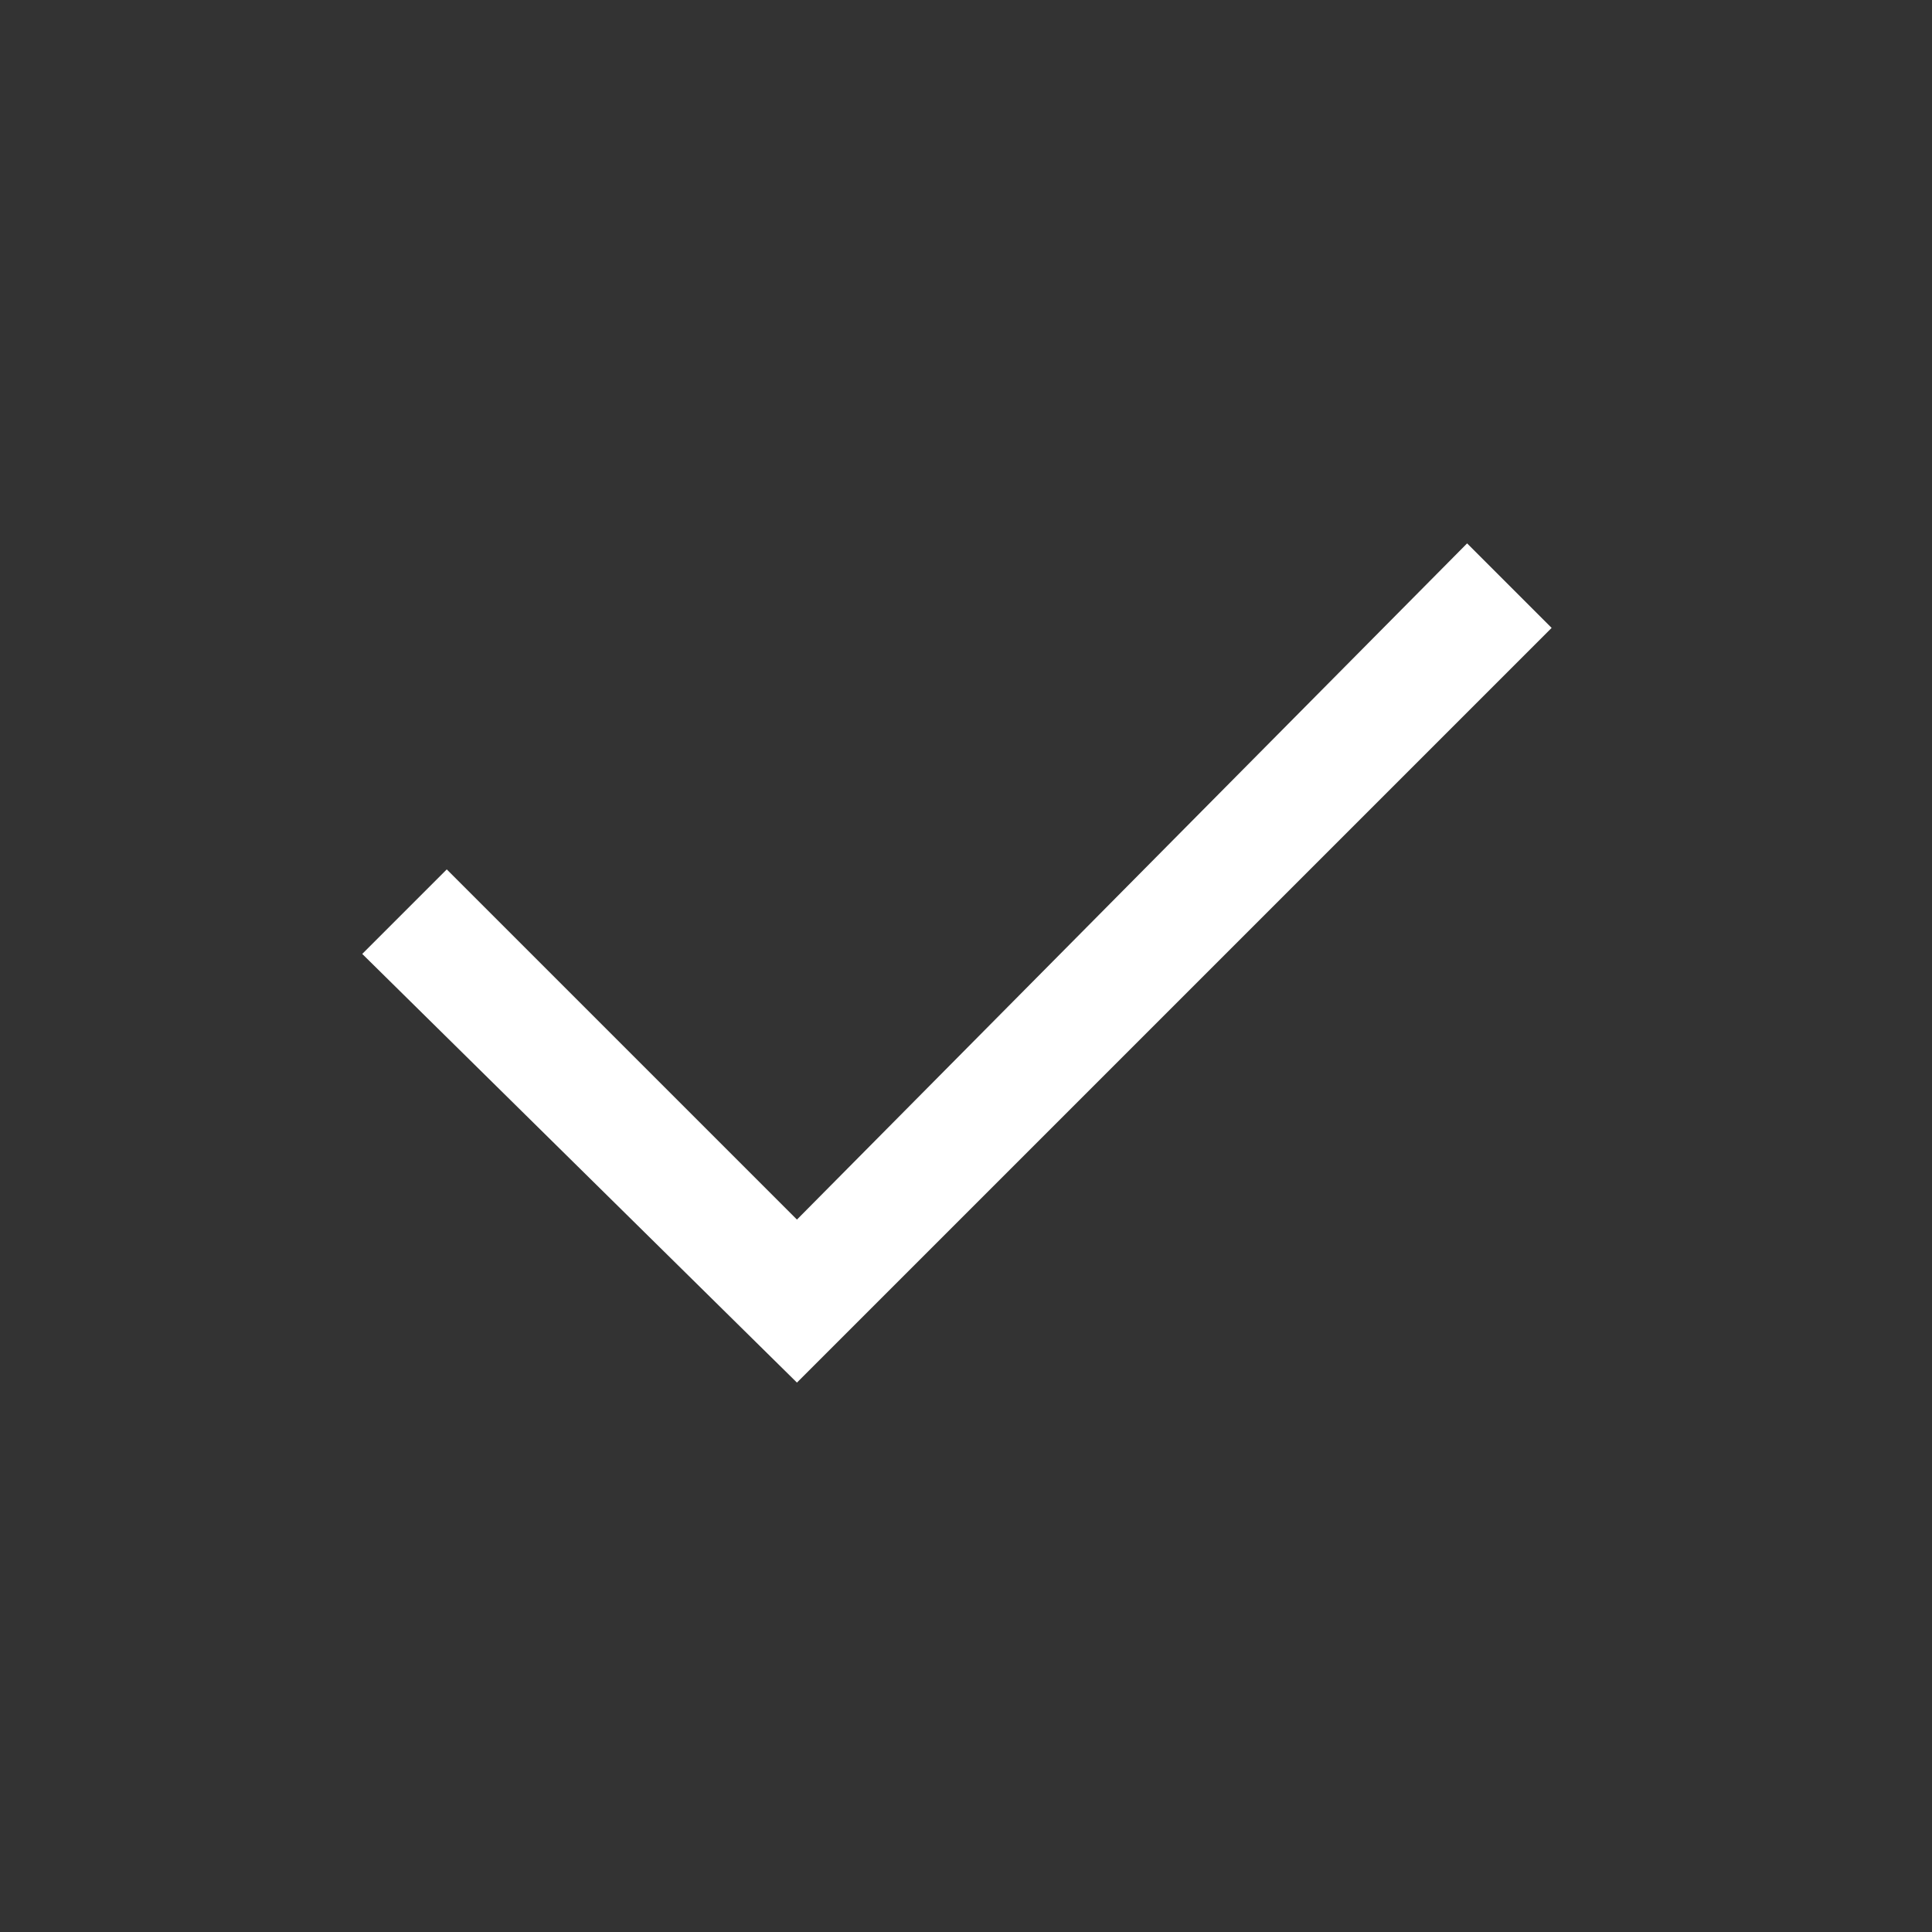 <svg width="16" height="16" viewBox="0 0 16 16" fill="none" xmlns="http://www.w3.org/2000/svg">
<rect x="0" y="0" width="16" height="16" fill="#333333" stroke="none"/>
<path d="M6.6 11.45L3 7.9L3.7 7.2L6.6 10.1L12.15 4.5L12.85 5.2L6.6 11.45Z" fill="white"/>
</svg>
